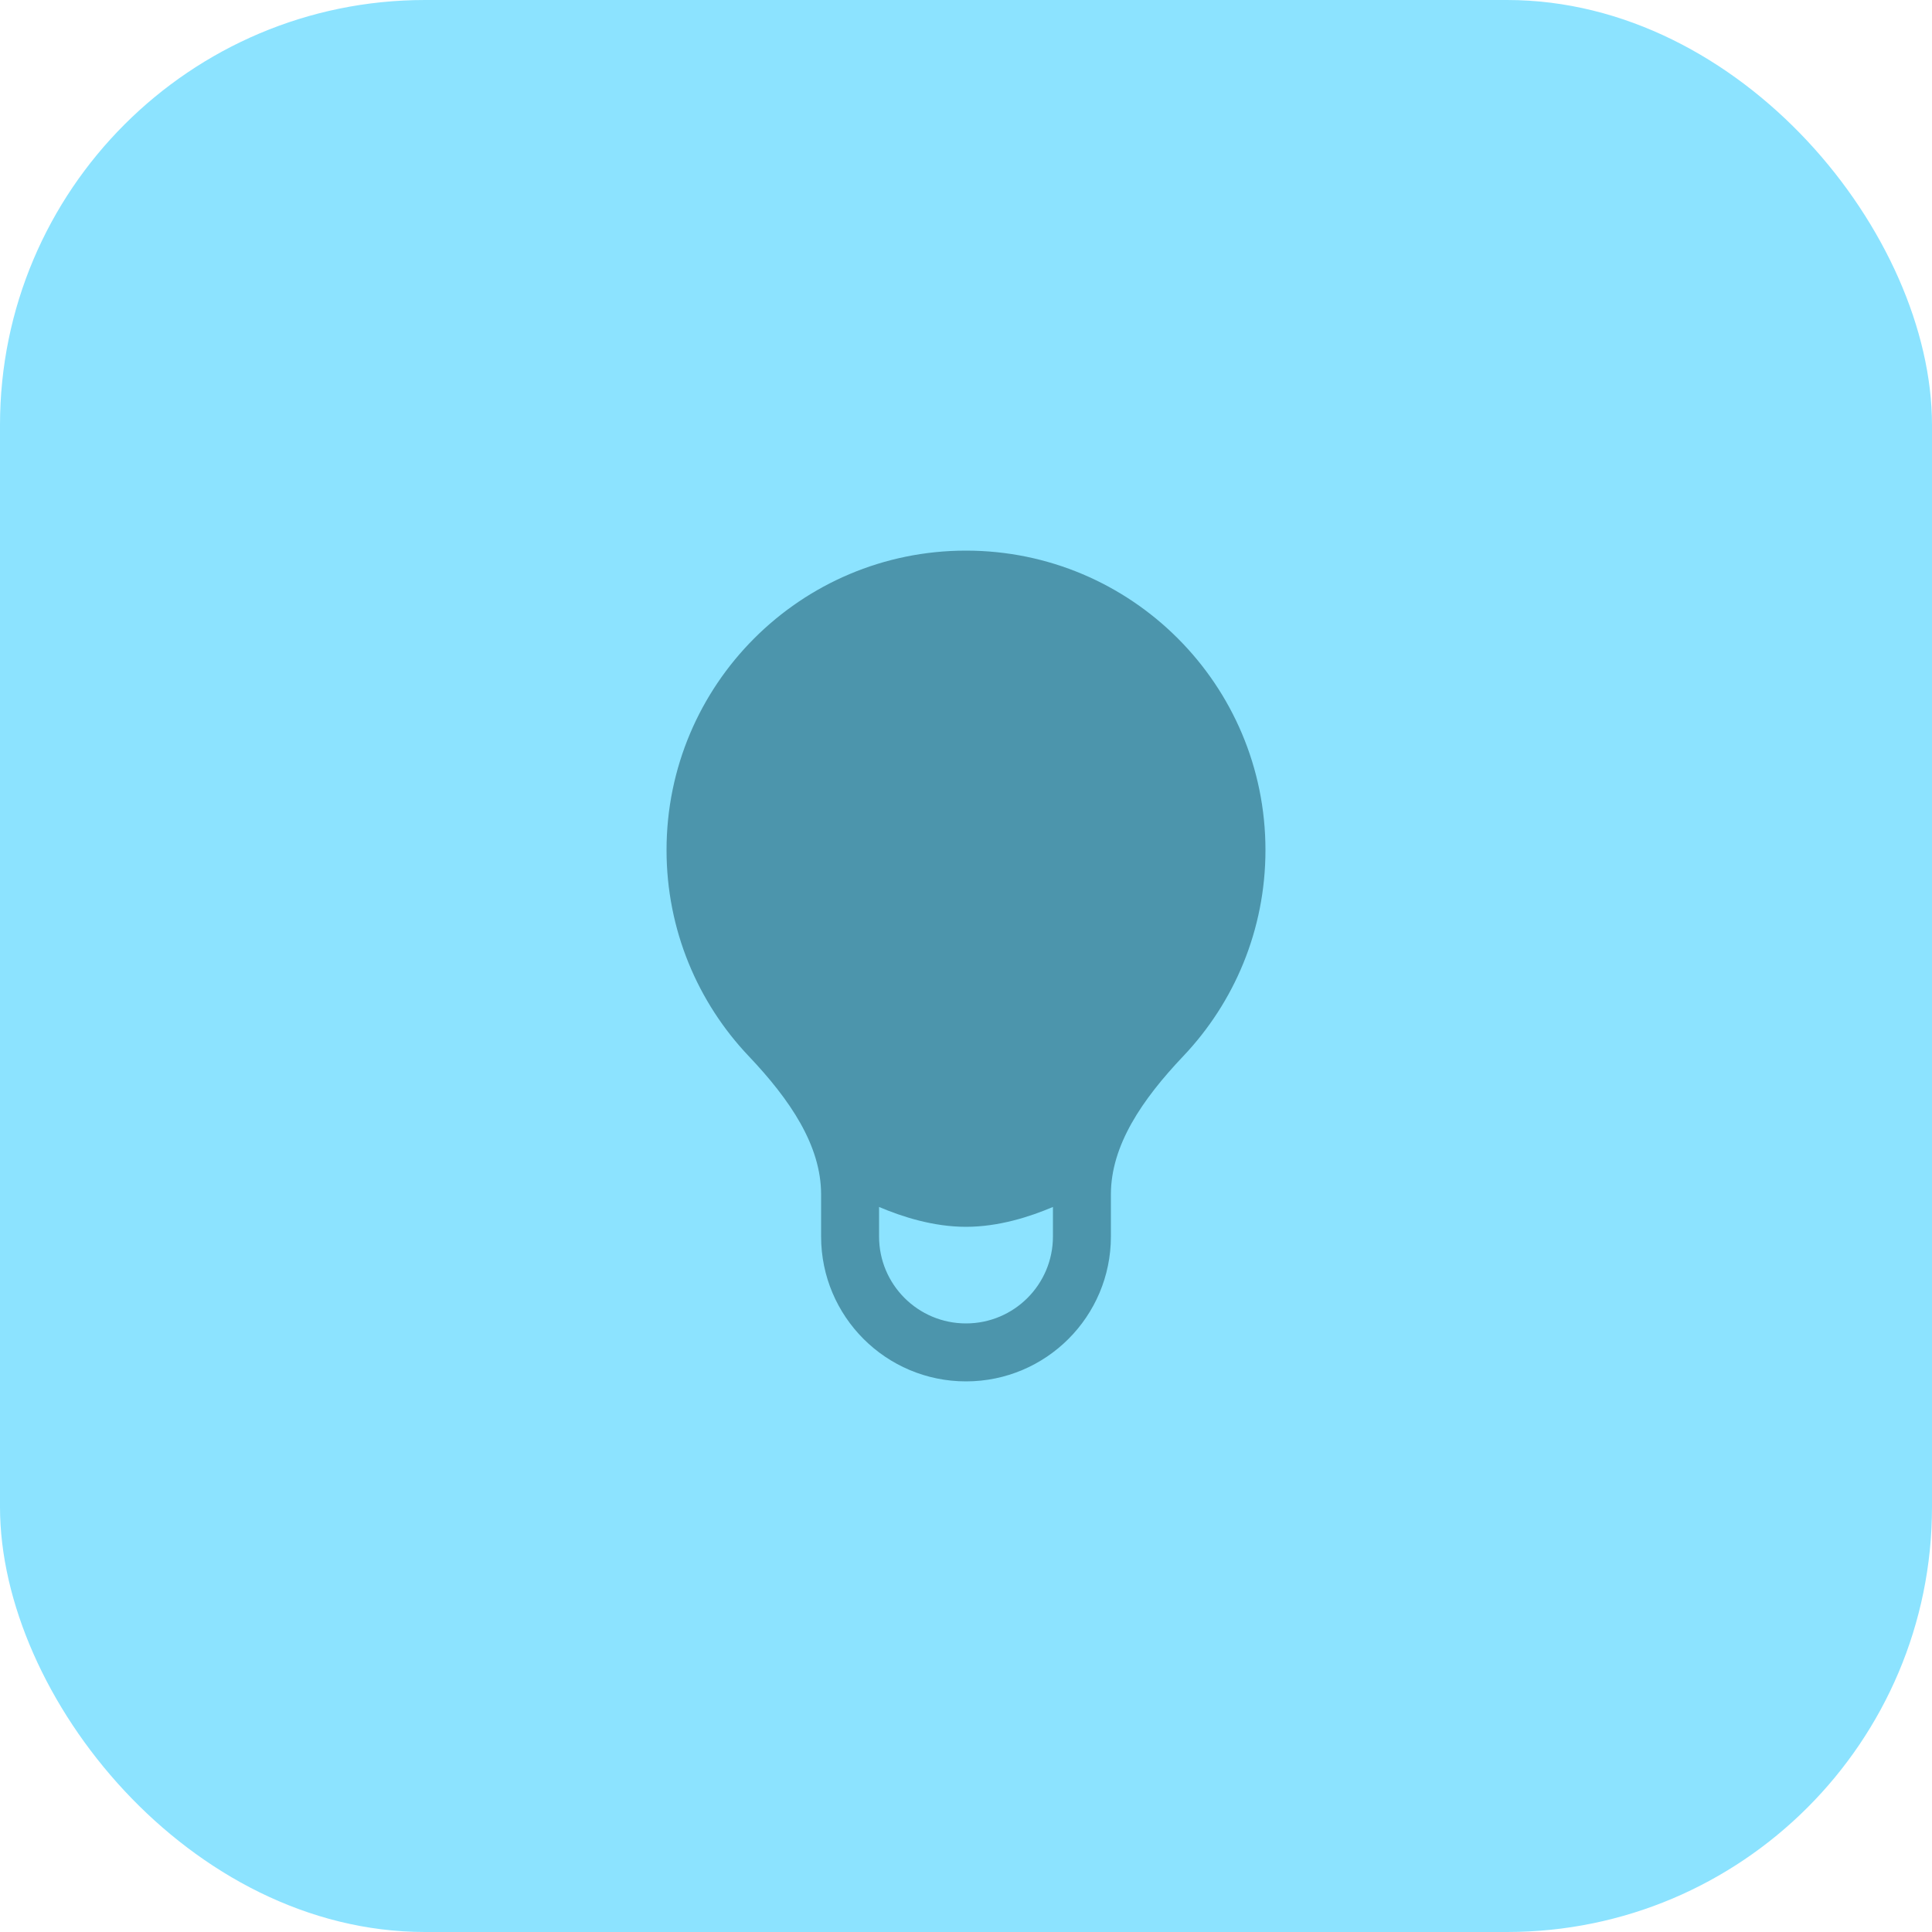 <svg width="50" height="50" viewBox="0 0 50 50" fill="none" xmlns="http://www.w3.org/2000/svg">
<rect width="50" height="50" rx="11" fill="#8CE3FF"/>
<path fill-rule="evenodd" clip-rule="evenodd" d="M27.25 31.236C26.654 31.49 25.845 31.75 25 31.75C24.156 31.75 23.346 31.49 22.75 31.236V32C22.75 33.243 23.757 34.25 25 34.25C26.243 34.25 27.25 33.243 27.25 32V31.236ZM17.25 22C17.25 17.72 20.72 14.25 25 14.25C29.28 14.25 32.75 17.72 32.75 22C32.75 24.066 31.941 25.944 30.624 27.332C29.555 28.459 28.75 29.643 28.75 30.911V32C28.75 34.071 27.071 35.75 25 35.75C22.929 35.75 21.25 34.071 21.25 32V30.911C21.25 29.643 20.445 28.459 19.376 27.332C18.059 25.944 17.25 24.066 17.25 22Z" fill="#4C95AC"/>
</svg>
